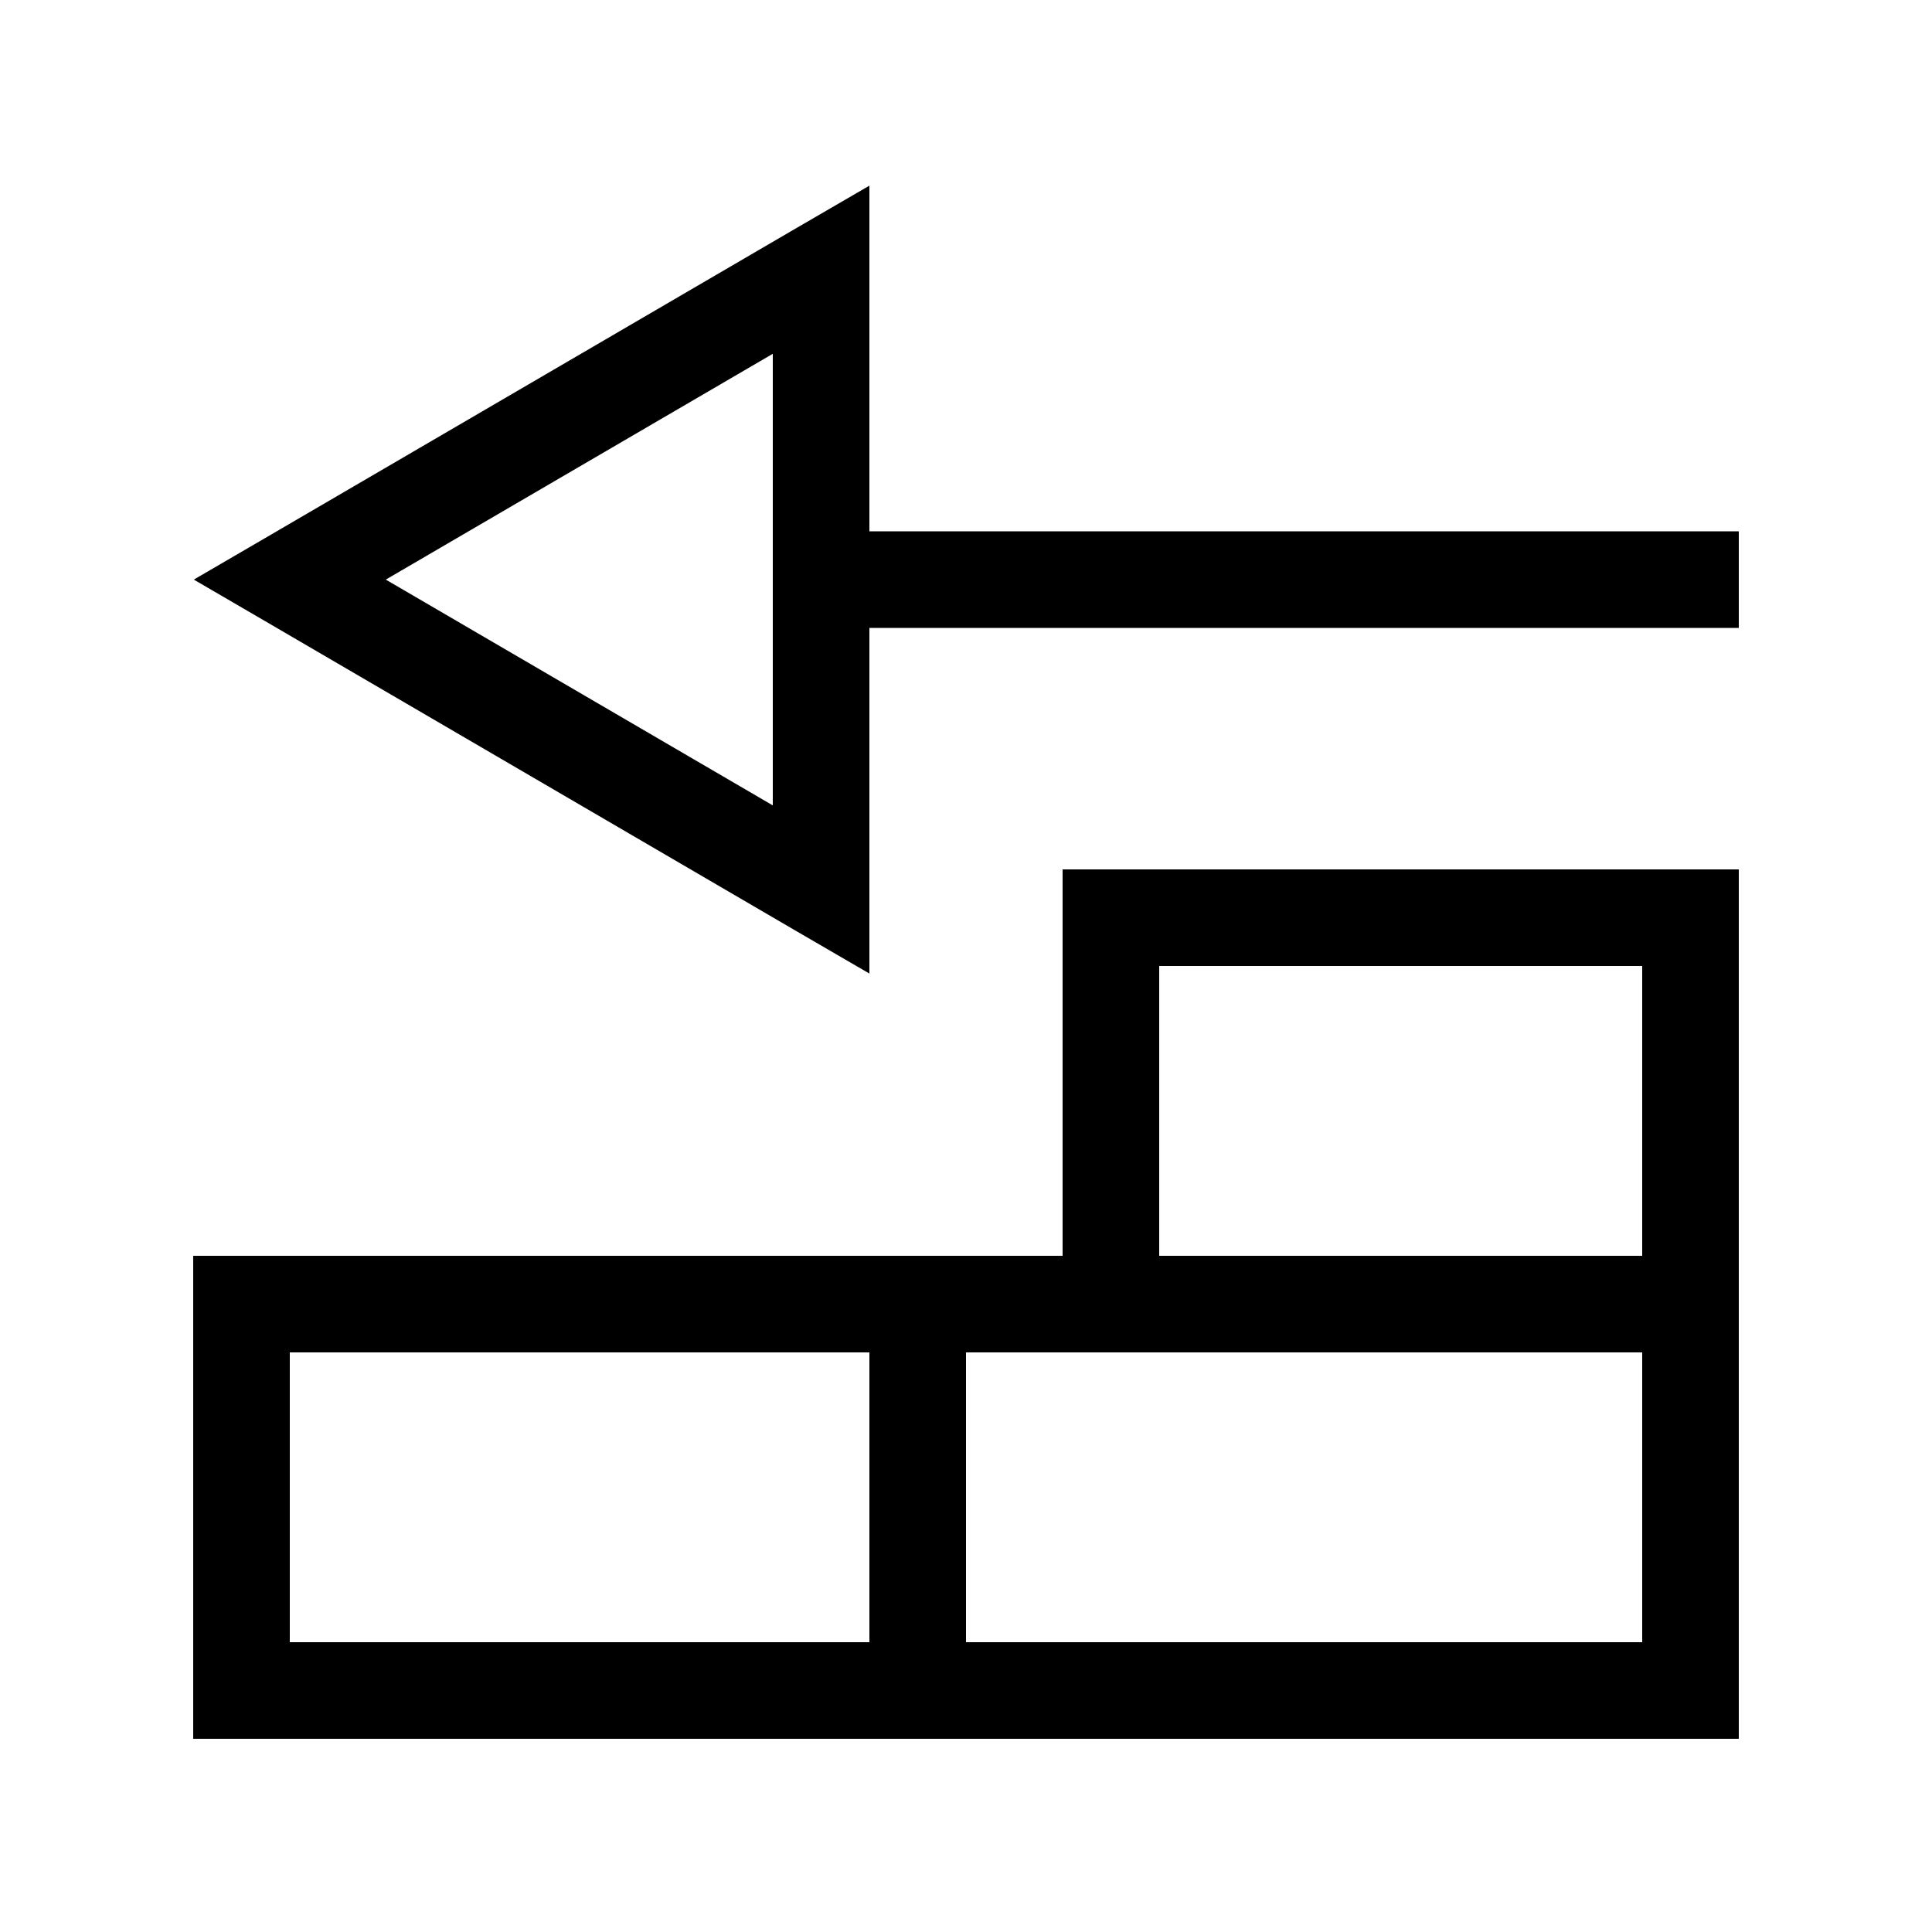 <svg xmlns="http://www.w3.org/2000/svg" viewBox="0 0 640 640"><!--! Font Awesome Pro 7.1.0 by @fontawesome - https://fontawesome.com License - https://fontawesome.com/license (Commercial License) Copyright 2025 Fonticons, Inc. --><path fill="currentColor" d="M288 61.5L288 176L576 176L576 208L288 208L288 322.5L263.9 308.5L87.9 205.8L64.2 192L87.9 178.2L263.9 75.5L288 61.5zM127.8 192L256 266.8L256 117.2L127.8 192zM352 416L352 288L576 288L576 576L64 576L64 416L352 416zM384 416L544 416L544 320L384 320L384 416zM368 448L320 448L320 544L544 544L544 448L368 448zM96 448L96 544L288 544L288 448L96 448z"/></svg>